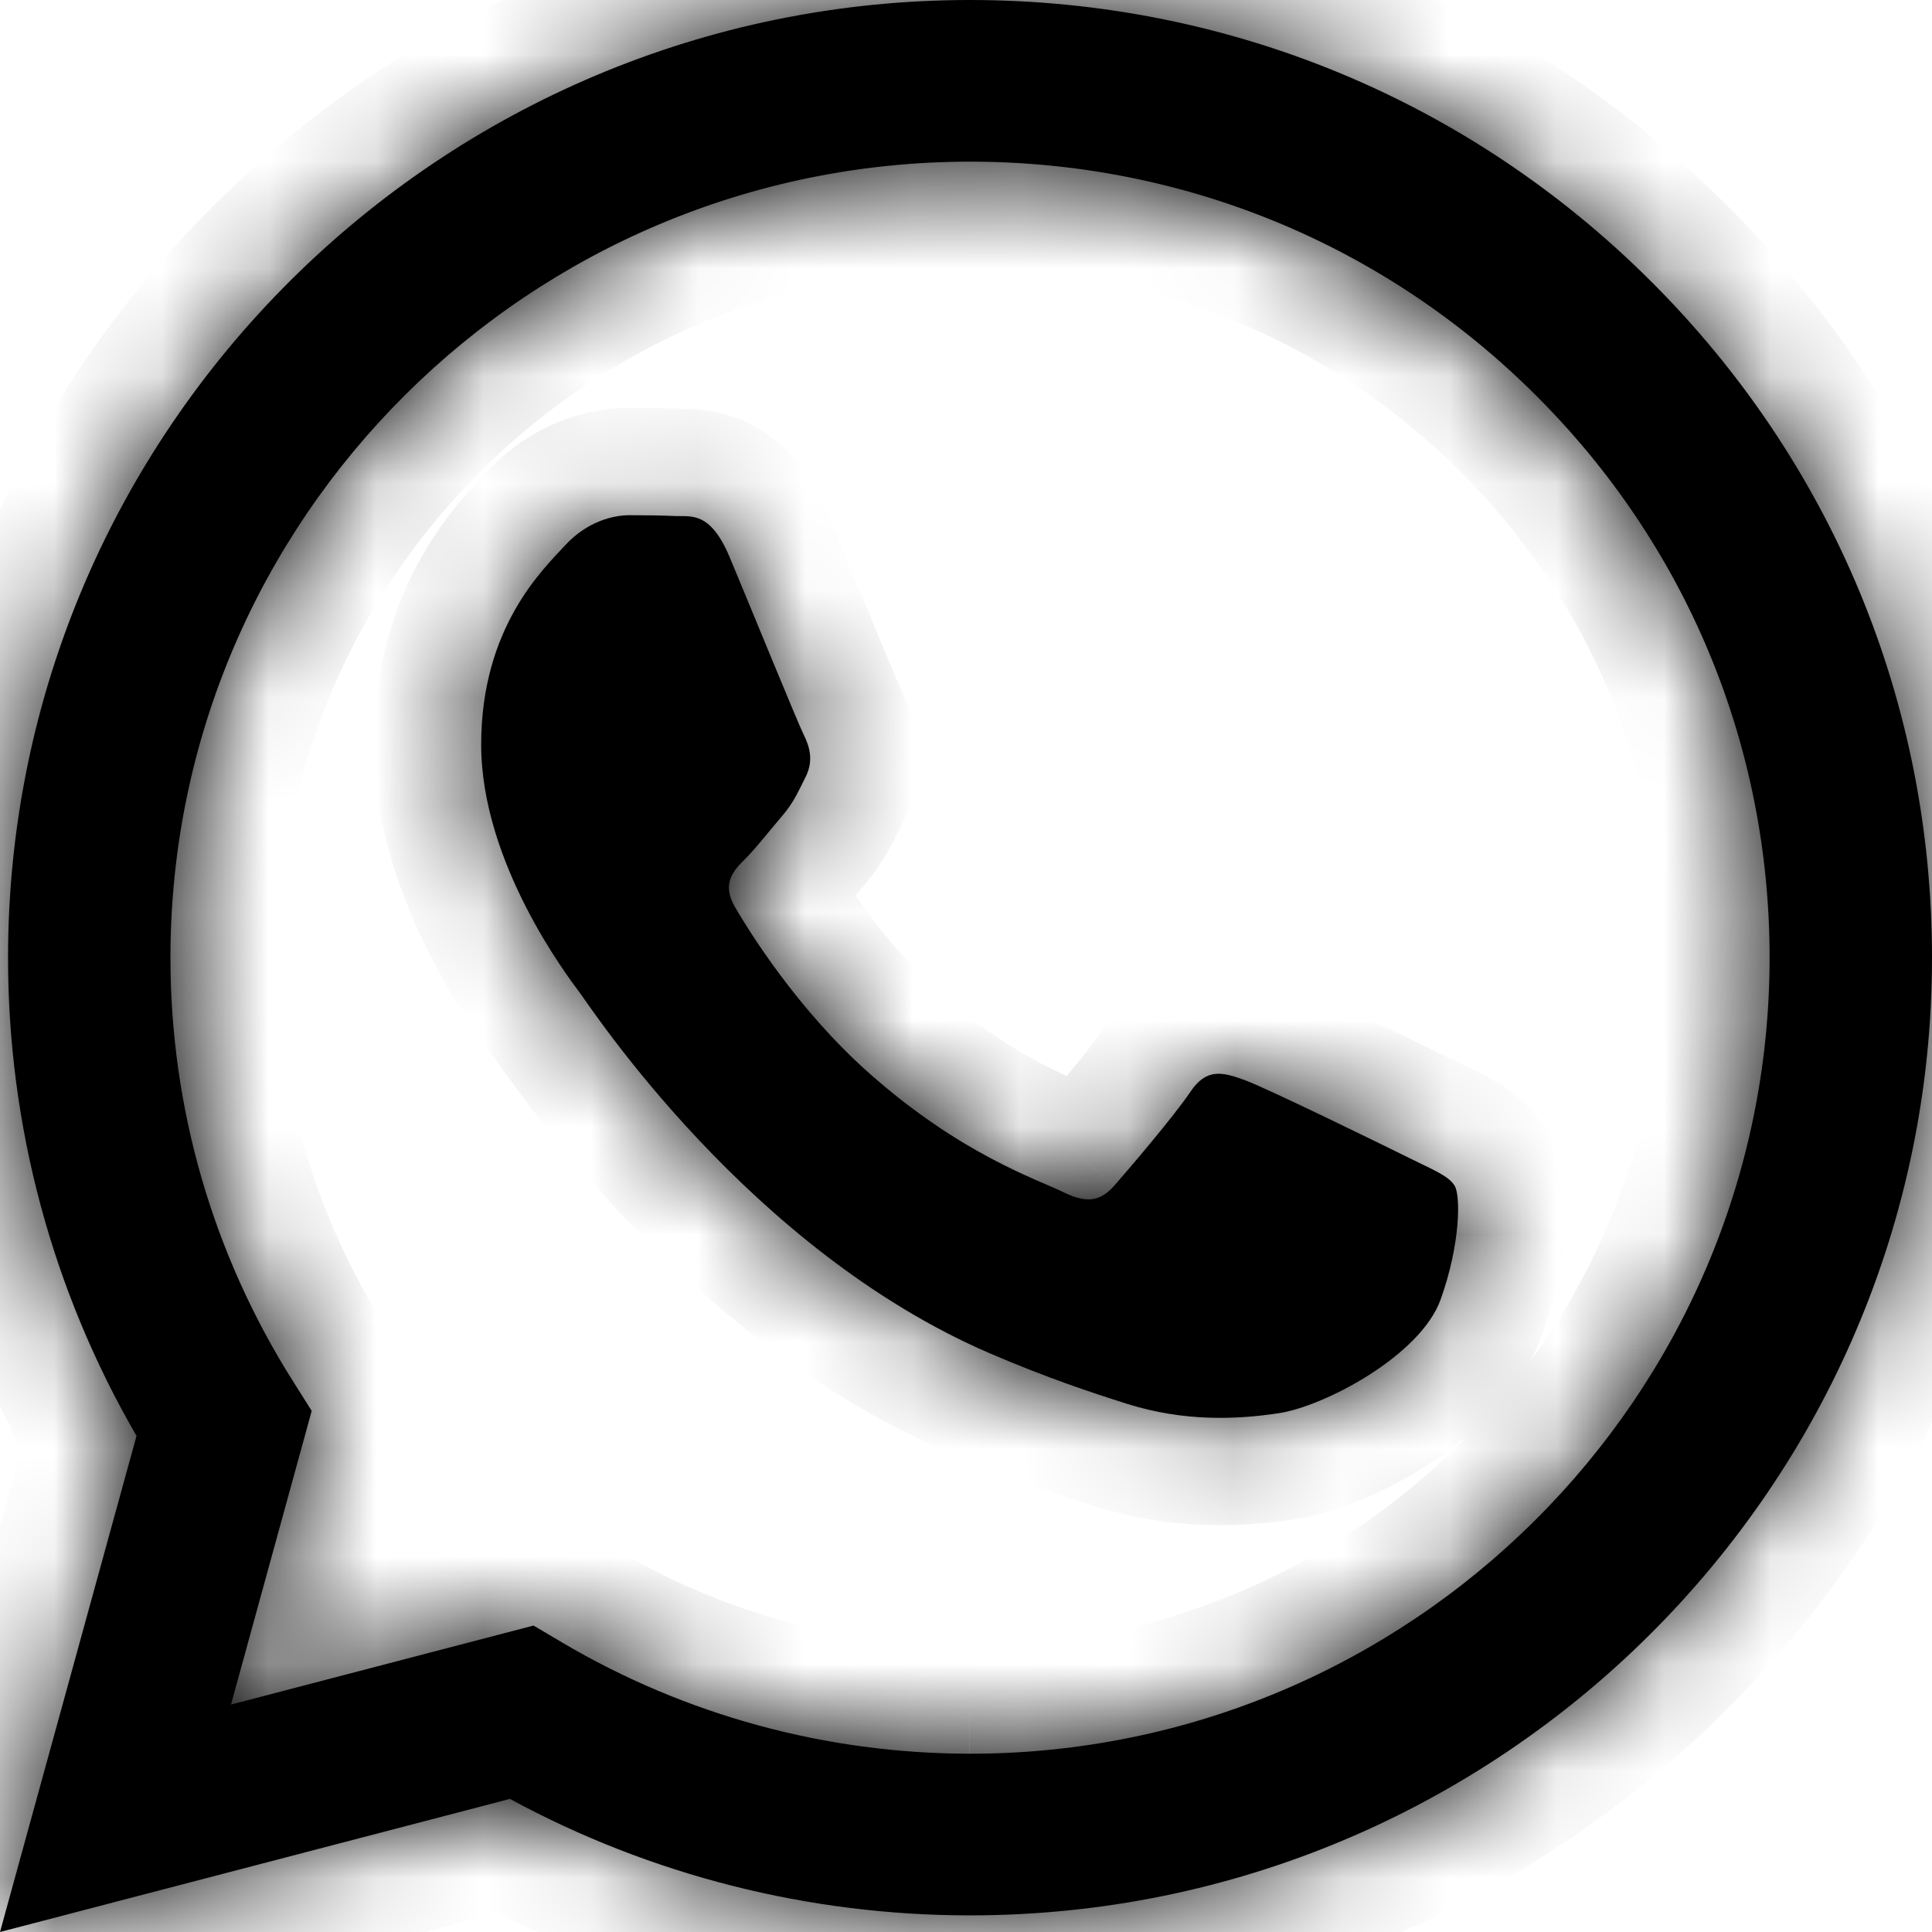 <svg width="18" height="18" viewBox="0 0 18 18" fill="none" xmlns="http://www.w3.org/2000/svg">
<mask id="path-1-inside-1_2143_974" fill="white">
<path fill-rule="evenodd" clip-rule="evenodd" d="M15.377 2.616C13.685 0.93 11.435 0.001 9.038 0C4.098 0 0.077 4.001 0.075 8.919C0.074 10.491 0.487 12.025 1.272 13.378L0 18L4.751 16.76C6.06 17.471 7.534 17.845 9.034 17.845H9.038C9.037 17.845 9.038 17.845 9.038 17.845C13.977 17.845 17.998 13.844 18 8.926C18.001 6.543 17.07 4.302 15.377 2.616ZM9.038 16.339H9.035C7.698 16.338 6.387 15.981 5.243 15.306L4.971 15.145L2.152 15.881L2.904 13.145L2.727 12.864C1.982 11.684 1.587 10.32 1.588 8.919C1.59 4.832 4.932 1.506 9.041 1.506C11.03 1.507 12.901 2.279 14.307 3.681C15.714 5.082 16.488 6.945 16.487 8.925C16.485 13.013 13.143 16.339 9.038 16.339ZM13.124 10.786C12.9 10.675 11.799 10.136 11.594 10.062C11.388 9.987 11.239 9.95 11.09 10.173C10.941 10.396 10.511 10.899 10.381 11.047C10.25 11.196 10.12 11.214 9.896 11.102C9.672 10.991 8.95 10.756 8.095 9.996C7.429 9.405 6.979 8.676 6.849 8.453C6.718 8.229 6.835 8.109 6.947 7.998C7.047 7.898 7.171 7.737 7.283 7.607C7.395 7.477 7.432 7.384 7.507 7.236C7.581 7.087 7.544 6.957 7.488 6.845C7.432 6.734 6.985 5.637 6.798 5.191C6.616 4.756 6.431 4.815 6.294 4.808C6.163 4.802 6.014 4.8 5.865 4.8C5.716 4.8 5.473 4.856 5.267 5.079C5.062 5.302 4.483 5.842 4.483 6.938C4.483 8.035 5.286 9.095 5.398 9.244C5.51 9.393 6.977 11.643 9.223 12.609C9.758 12.839 10.175 12.976 10.5 13.079C11.037 13.248 11.525 13.225 11.911 13.167C12.341 13.103 13.236 12.628 13.422 12.107C13.608 11.587 13.608 11.14 13.553 11.048C13.497 10.954 13.348 10.898 13.124 10.786Z"/>
</mask>
<path fill-rule="evenodd" clip-rule="evenodd" d="M15.377 2.616C13.685 0.93 11.435 0.001 9.038 0C4.098 0 0.077 4.001 0.075 8.919C0.074 10.491 0.487 12.025 1.272 13.378L0 18L4.751 16.76C6.06 17.471 7.534 17.845 9.034 17.845H9.038C9.037 17.845 9.038 17.845 9.038 17.845C13.977 17.845 17.998 13.844 18 8.926C18.001 6.543 17.07 4.302 15.377 2.616ZM9.038 16.339H9.035C7.698 16.338 6.387 15.981 5.243 15.306L4.971 15.145L2.152 15.881L2.904 13.145L2.727 12.864C1.982 11.684 1.587 10.32 1.588 8.919C1.59 4.832 4.932 1.506 9.041 1.506C11.03 1.507 12.901 2.279 14.307 3.681C15.714 5.082 16.488 6.945 16.487 8.925C16.485 13.013 13.143 16.339 9.038 16.339ZM13.124 10.786C12.9 10.675 11.799 10.136 11.594 10.062C11.388 9.987 11.239 9.95 11.09 10.173C10.941 10.396 10.511 10.899 10.381 11.047C10.25 11.196 10.12 11.214 9.896 11.102C9.672 10.991 8.95 10.756 8.095 9.996C7.429 9.405 6.979 8.676 6.849 8.453C6.718 8.229 6.835 8.109 6.947 7.998C7.047 7.898 7.171 7.737 7.283 7.607C7.395 7.477 7.432 7.384 7.507 7.236C7.581 7.087 7.544 6.957 7.488 6.845C7.432 6.734 6.985 5.637 6.798 5.191C6.616 4.756 6.431 4.815 6.294 4.808C6.163 4.802 6.014 4.8 5.865 4.8C5.716 4.8 5.473 4.856 5.267 5.079C5.062 5.302 4.483 5.842 4.483 6.938C4.483 8.035 5.286 9.095 5.398 9.244C5.51 9.393 6.977 11.643 9.223 12.609C9.758 12.839 10.175 12.976 10.5 13.079C11.037 13.248 11.525 13.225 11.911 13.167C12.341 13.103 13.236 12.628 13.422 12.107C13.608 11.587 13.608 11.14 13.553 11.048C13.497 10.954 13.348 10.898 13.124 10.786Z" fill="black"/>
<path d="M15.377 2.616L14.671 3.324L14.671 3.324L15.377 2.616ZM9.038 0L9.038 -1H9.038V0ZM0.075 8.919L1.075 8.919V8.919L0.075 8.919ZM1.272 13.378L2.236 13.643L2.347 13.239L2.137 12.876L1.272 13.378ZM0 18L-0.964 17.735L-1.424 19.405L0.253 18.968L0 18ZM4.751 16.76L5.228 15.881L4.881 15.692L4.499 15.792L4.751 16.76ZM9.034 17.845L9.034 18.845H9.034V17.845ZM18 8.926L17 8.926V8.926L18 8.926ZM9.035 16.339L9.034 17.339H9.035V16.339ZM5.243 15.306L4.734 16.166L4.735 16.167L5.243 15.306ZM4.971 15.145L5.48 14.284L5.122 14.072L4.719 14.177L4.971 15.145ZM2.152 15.881L1.188 15.616L0.728 17.286L2.404 16.848L2.152 15.881ZM2.904 13.145L3.868 13.41L3.985 12.985L3.75 12.611L2.904 13.145ZM2.727 12.864L3.573 12.331L3.573 12.33L2.727 12.864ZM1.588 8.919L2.588 8.92V8.92L1.588 8.919ZM9.041 1.506L9.041 0.506H9.041V1.506ZM14.307 3.681L13.601 4.389L13.601 4.389L14.307 3.681ZM16.487 8.925L15.487 8.925V8.925L16.487 8.925ZM10.381 11.047L9.63 10.386L9.629 10.387L10.381 11.047ZM8.095 9.996L7.431 10.744L7.431 10.745L8.095 9.996ZM6.947 7.998L7.651 8.708L7.652 8.707L6.947 7.998ZM7.507 7.236L8.4 7.686L8.4 7.685L7.507 7.236ZM6.798 5.191L5.875 5.577L5.875 5.577L6.798 5.191ZM6.294 4.808L6.347 3.809L6.343 3.809L6.294 4.808ZM9.223 12.609L9.618 11.691L9.618 11.691L9.223 12.609ZM10.5 13.079L10.802 12.125L10.801 12.125L10.5 13.079ZM11.911 13.167L12.057 14.156L12.058 14.156L11.911 13.167ZM13.553 11.048L12.694 11.56L12.696 11.563L13.553 11.048ZM16.083 1.907C14.203 0.034 11.699 -0.999 9.038 -1L9.037 1C11.171 1.001 13.168 1.825 14.671 3.324L16.083 1.907ZM9.038 -1C3.55 -1 -0.923 3.444 -0.925 8.918L1.075 8.919C1.077 4.558 4.645 1 9.038 1V-1ZM-0.925 8.918C-0.926 10.666 -0.466 12.374 0.407 13.879L2.137 12.876C1.441 11.677 1.074 10.315 1.075 8.919L-0.925 8.918ZM0.307 13.112L-0.964 17.735L0.964 18.265L2.236 13.643L0.307 13.112ZM0.253 18.968L5.004 17.727L4.499 15.792L-0.253 17.032L0.253 18.968ZM4.274 17.639C5.73 18.429 7.368 18.845 9.034 18.845L9.034 16.845C7.7 16.845 6.39 16.512 5.228 15.881L4.274 17.639ZM9.034 18.845H9.038V16.845H9.034V18.845ZM9.038 18.845C9.038 18.845 9.038 18.845 9.038 18.845C9.038 18.845 9.038 18.845 9.038 18.845C9.038 18.845 9.038 18.845 9.038 18.845C9.038 18.845 9.038 18.845 9.038 18.845C9.038 18.845 9.038 18.845 9.038 18.845C9.038 18.845 9.038 18.845 9.038 18.845C9.038 18.845 9.038 18.845 9.038 18.845C9.038 18.845 9.038 18.845 9.038 18.845C9.038 18.845 9.038 18.845 9.038 18.845C9.038 18.845 9.038 18.845 9.038 18.845C9.038 18.845 9.038 18.845 9.038 18.845C9.038 18.845 9.038 18.845 9.038 18.845C9.038 18.845 9.038 18.845 9.038 18.845C9.038 18.845 9.038 18.845 9.038 18.845C9.038 18.845 9.038 18.845 9.038 18.845C9.038 18.845 9.038 18.845 9.038 18.845C9.038 18.845 9.038 18.845 9.038 18.845C9.038 18.845 9.038 18.845 9.038 18.845C9.038 18.845 9.038 18.845 9.038 18.845C9.038 18.845 9.038 18.845 9.038 18.845C9.038 18.845 9.038 18.845 9.038 18.845C9.038 18.845 9.038 18.845 9.038 18.845C9.038 18.845 9.038 18.845 9.038 18.845C9.038 18.845 9.038 18.845 9.038 18.845C9.038 18.845 9.038 18.845 9.038 18.845C9.038 18.845 9.038 18.845 9.038 18.845C9.038 18.845 9.038 18.845 9.038 18.845H9.038C9.038 18.845 9.038 18.845 9.038 18.845C9.038 18.845 9.038 18.845 9.038 18.845C9.038 18.845 9.038 18.845 9.038 18.845C9.038 18.845 9.038 18.845 9.038 18.845H9.038C9.038 18.845 9.038 18.845 9.038 18.845C9.038 18.845 9.038 18.845 9.038 18.845H9.038C9.038 18.845 9.038 18.845 9.038 18.845H9.038C9.038 18.845 9.038 18.845 9.038 18.845H9.038C9.038 18.845 9.038 18.845 9.038 18.845H9.038C9.038 18.845 9.038 18.845 9.038 18.845H9.038C9.038 18.845 9.038 18.845 9.038 18.845C9.038 18.845 9.038 18.845 9.038 18.845H9.038C9.038 18.845 9.038 18.845 9.038 18.845C9.038 18.845 9.038 18.845 9.038 18.845H9.038C9.038 18.845 9.038 18.845 9.038 18.845C9.038 18.845 9.038 18.845 9.038 18.845C9.038 18.845 9.038 18.845 9.038 18.845H9.038H9.038H9.038H9.038C9.038 18.845 9.038 18.845 9.038 18.845C9.038 18.845 9.038 18.845 9.038 18.845C9.038 18.845 9.038 18.845 9.038 18.845C9.038 18.845 9.038 18.845 9.038 18.845C9.038 18.845 9.038 18.845 9.038 18.845C9.038 18.845 9.038 18.845 9.038 18.845C9.038 18.845 9.038 18.845 9.038 18.845H9.038H9.038C9.038 18.845 9.038 18.845 9.038 18.845C9.038 18.845 9.038 18.845 9.038 18.845C9.038 18.845 9.038 18.845 9.038 18.845H9.038C9.038 18.845 9.038 18.845 9.038 18.845C9.038 18.845 9.038 18.845 9.038 18.845H9.038C9.038 18.845 9.038 18.845 9.038 18.845C9.038 18.845 9.038 18.845 9.038 18.845H9.038H9.038H9.038H9.038C9.038 18.845 9.038 18.845 9.038 18.845C9.038 18.845 9.038 18.845 9.038 18.845C9.038 18.845 9.038 18.845 9.038 18.845C9.038 18.845 9.038 18.845 9.038 18.845C9.038 17.845 9.038 16.845 9.038 16.845C9.038 16.845 9.038 16.845 9.038 16.845C9.038 16.845 9.038 16.845 9.038 16.845H9.038H9.038C9.038 16.845 9.038 16.845 9.038 16.845H9.038C9.038 16.845 9.038 16.845 9.038 16.845C9.038 16.845 9.038 16.845 9.038 16.845C9.038 16.845 9.038 16.845 9.038 16.845C9.038 16.845 9.038 16.845 9.038 16.845H9.038C9.038 16.845 9.038 16.845 9.038 16.845C9.038 16.845 9.038 16.845 9.038 16.845H9.038C9.038 16.845 9.038 16.845 9.038 16.845H9.038C9.038 16.845 9.038 16.845 9.038 16.845H9.038C9.038 16.845 9.038 16.845 9.038 16.845C9.038 16.845 9.038 16.845 9.038 16.845H9.038C9.038 16.845 9.038 16.845 9.038 16.845C9.038 16.845 9.038 16.845 9.038 16.845H9.038H9.038C9.038 16.845 9.038 16.845 9.038 16.845C9.038 16.845 9.038 16.845 9.038 16.845C9.038 16.845 9.038 16.845 9.038 16.845H9.038H9.038H9.038C9.038 16.845 9.038 16.845 9.038 16.845C9.038 16.845 9.038 16.845 9.038 16.845C9.038 16.845 9.038 16.845 9.038 16.845C9.038 16.845 9.038 16.845 9.038 16.845C9.038 16.845 9.038 16.845 9.038 16.845C9.038 16.845 9.038 16.845 9.038 16.845C9.038 16.845 9.038 16.845 9.038 16.845C9.038 16.845 9.038 16.845 9.038 16.845C9.038 16.845 9.038 16.845 9.038 16.845C9.038 16.845 9.038 16.845 9.038 16.845C9.038 16.845 9.038 16.845 9.038 16.845C9.038 16.845 9.038 16.845 9.038 16.845C9.038 16.845 9.038 16.845 9.038 16.845C9.038 16.845 9.038 16.845 9.038 16.845C9.038 16.845 9.038 16.845 9.038 16.845C9.038 16.845 9.038 16.845 9.038 16.845C9.038 16.845 9.038 16.845 9.038 16.845C9.038 16.845 9.038 16.845 9.038 16.845C9.038 16.845 9.038 16.845 9.038 16.845C9.038 16.845 9.038 16.845 9.038 16.845C9.038 16.845 9.038 16.845 9.038 16.845C9.038 16.845 9.038 16.845 9.038 16.845H9.038H9.038H9.038H9.038C9.038 16.845 9.038 16.845 9.038 16.845C9.038 16.845 9.038 16.845 9.038 16.845C9.038 16.845 9.038 16.845 9.038 16.845C9.038 16.845 9.038 16.845 9.038 16.845H9.038H9.038H9.038C9.038 16.845 9.038 16.845 9.038 16.845C9.038 16.845 9.038 16.845 9.038 16.845C9.038 16.845 9.038 16.845 9.038 16.845H9.038H9.038C9.038 16.845 9.038 16.845 9.038 16.845C9.038 16.845 9.038 16.845 9.038 16.845C9.038 16.845 9.038 16.845 9.038 16.845H9.038H9.038C9.038 16.845 9.038 16.845 9.038 16.845C9.038 16.845 9.038 16.845 9.038 16.845H9.038H9.038C9.038 16.845 9.038 16.845 9.038 16.845C9.038 16.845 9.038 16.845 9.038 16.845C9.038 16.845 9.038 16.845 9.038 16.845H9.038C9.038 16.845 9.038 16.845 9.038 16.845C9.038 16.845 9.038 16.845 9.038 16.845H9.038H9.038C9.038 16.845 9.038 16.845 9.038 16.845C9.038 16.845 9.038 16.845 9.038 16.845H9.038H9.038C9.038 16.845 9.038 16.845 9.038 16.845C9.038 16.845 9.038 16.845 9.038 16.845H9.038C9.038 16.845 9.038 16.845 9.038 16.845C9.038 16.845 9.038 16.845 9.038 16.845H9.038C9.038 16.845 9.038 16.845 9.038 16.845C9.038 16.845 9.038 16.845 9.038 16.845H9.038H9.038C9.038 16.845 9.038 16.845 9.038 16.845H9.038H9.038C9.038 16.845 9.038 16.845 9.038 16.845C9.038 16.845 9.038 16.845 9.038 16.845H9.038C9.038 16.845 9.038 16.845 9.038 16.845C9.038 16.845 9.038 16.845 9.038 16.845H9.038C9.038 16.845 9.038 16.845 9.038 16.845C9.038 16.845 9.038 16.845 9.038 16.845H9.038C9.038 16.845 9.038 16.845 9.038 16.845C9.038 16.845 9.038 16.845 9.038 16.845H9.038C9.038 16.845 9.038 16.845 9.038 16.845C9.038 16.845 9.038 16.845 9.038 16.845H9.038H9.038C9.038 16.845 9.038 16.845 9.038 16.845H9.038H9.038C9.038 16.845 9.038 16.845 9.038 16.845C9.038 16.845 9.038 16.845 9.038 16.845H9.038C9.038 16.845 9.038 16.845 9.038 16.845C9.038 16.845 9.038 16.845 9.038 16.845H9.038C9.038 16.845 9.038 16.845 9.038 16.845C9.038 16.845 9.038 16.845 9.038 16.845H9.038C9.038 16.845 9.038 16.845 9.038 16.845C9.038 16.845 9.038 16.845 9.038 16.845H9.038H9.038C9.038 16.845 9.038 16.845 9.038 16.845C9.038 16.845 9.038 16.845 9.038 16.845H9.038C9.038 16.845 9.038 16.845 9.038 16.845C9.038 16.845 9.038 16.845 9.038 16.845H9.038H9.038C9.038 16.845 9.038 16.845 9.038 16.845C9.038 16.845 9.038 16.845 9.038 16.845H9.038H9.038C9.038 16.845 9.038 16.845 9.038 16.845C9.038 16.845 9.038 16.845 9.038 16.845H9.038C9.038 16.845 9.038 16.845 9.038 16.845C9.038 16.845 9.038 16.845 9.038 16.845C9.038 16.845 9.038 16.845 9.038 16.845H9.038H9.038C9.038 16.845 9.038 16.845 9.038 16.845C9.038 16.845 9.038 16.845 9.038 16.845H9.038H9.038C9.038 16.845 9.038 16.845 9.038 16.845C9.038 16.845 9.038 16.845 9.038 16.845C9.038 16.845 9.038 16.845 9.038 16.845C9.038 16.845 9.038 16.845 9.038 16.845H9.038H9.038C9.038 16.845 9.038 16.845 9.038 16.845C9.038 16.845 9.038 16.845 9.038 16.845C9.038 16.845 9.038 16.845 9.038 16.845C9.038 16.845 9.038 16.845 9.038 16.845H9.038H9.038C9.038 16.845 9.038 16.845 9.038 16.845C9.038 16.845 9.038 16.845 9.038 16.845C9.038 16.845 9.038 16.845 9.038 16.845C9.038 16.845 9.038 16.845 9.038 16.845C9.038 16.845 9.038 16.845 9.038 16.845C9.038 16.845 9.038 16.845 9.038 16.845H9.038H9.038H9.038H9.038H9.038H9.038C9.038 16.845 9.038 16.845 9.038 16.845C9.038 16.845 9.038 16.845 9.038 16.845C9.038 16.845 9.038 16.845 9.038 16.845C9.038 16.845 9.038 16.845 9.038 16.845C9.038 16.845 9.038 16.845 9.038 16.845C9.038 16.845 9.038 16.845 9.038 16.845C9.038 16.845 9.038 16.845 9.038 16.845C9.038 16.845 9.038 16.845 9.038 16.845C9.038 16.845 9.038 16.845 9.038 16.845C9.038 16.845 9.038 16.845 9.038 16.845H9.038H9.038H9.038H9.038H9.038C9.038 16.845 9.038 16.845 9.038 16.845C9.038 16.845 9.038 16.845 9.038 16.845C9.038 16.845 9.038 16.845 9.038 16.845C9.038 16.845 9.038 16.845 9.038 16.845H9.038H9.038C9.038 16.845 9.038 16.845 9.038 16.845C9.038 16.845 9.038 16.845 9.038 16.845C9.038 16.845 9.038 16.845 9.038 16.845H9.038C9.038 16.845 9.038 16.845 9.038 16.845C9.038 16.845 9.038 16.845 9.038 16.845H9.038C9.038 16.845 9.038 16.845 9.038 16.845C9.038 16.845 9.038 16.845 9.038 16.845C9.038 16.845 9.038 16.845 9.038 16.845C9.038 16.845 9.038 16.845 9.038 16.845C9.038 16.845 9.038 16.845 9.038 16.845C9.038 16.845 9.038 16.845 9.038 16.845C9.038 16.845 9.038 16.845 9.038 16.845H9.038H9.038C9.038 16.845 9.038 16.845 9.038 16.845C9.038 16.845 9.038 16.845 9.038 16.845C9.038 16.845 9.038 16.845 9.038 16.845C9.038 16.845 9.038 16.845 9.038 16.845H9.038C9.038 16.845 9.038 16.845 9.038 16.845C9.038 16.845 9.038 16.845 9.038 16.845C9.038 16.845 9.038 16.845 9.038 16.845H9.038H9.038C9.038 16.845 9.038 17.845 9.038 18.845C9.038 18.845 9.038 18.845 9.038 18.845C9.038 18.845 9.038 18.845 9.038 18.845C9.038 18.845 9.038 18.845 9.038 18.845C9.038 18.845 9.038 18.845 9.038 18.845C9.038 18.845 9.038 18.845 9.038 18.845H9.038C9.038 18.845 9.038 18.845 9.038 18.845H9.038H9.038C9.038 18.845 9.038 18.845 9.038 18.845H9.038C9.038 18.845 9.038 18.845 9.038 18.845H9.038C9.038 18.845 9.038 18.845 9.038 18.845C9.038 18.845 9.038 18.845 9.038 18.845H9.038C9.038 18.845 9.038 18.845 9.038 18.845C9.038 18.845 9.038 18.845 9.038 18.845C9.038 18.845 9.038 18.845 9.038 18.845C9.038 18.845 9.038 18.845 9.038 18.845C9.038 18.845 9.038 18.845 9.038 18.845C9.038 18.845 9.038 18.845 9.038 18.845C9.038 18.845 9.038 18.845 9.038 18.845C9.038 18.845 9.038 18.845 9.038 18.845C9.038 18.845 9.038 18.845 9.038 18.845C9.038 18.845 9.038 18.845 9.038 18.845C9.038 18.845 9.038 18.845 9.038 18.845C9.038 18.845 9.038 18.845 9.038 18.845C9.038 18.845 9.038 18.845 9.038 18.845C9.038 18.845 9.038 18.845 9.038 18.845H9.038H9.038C9.038 18.845 9.038 18.845 9.038 18.845C9.038 18.845 9.038 18.845 9.038 18.845C9.038 18.845 9.038 18.845 9.038 18.845H9.038C9.038 18.845 9.038 18.845 9.038 18.845C9.038 18.845 9.038 18.845 9.038 18.845H9.038C9.038 18.845 9.038 18.845 9.038 18.845H9.038C9.038 18.845 9.038 18.845 9.038 18.845H9.038C9.038 18.845 9.038 18.845 9.038 18.845H9.038C9.038 18.845 9.038 18.845 9.038 18.845H9.038C9.038 18.845 9.038 18.845 9.038 18.845C9.038 18.845 9.038 18.845 9.038 18.845H9.038C9.038 18.845 9.038 18.845 9.038 18.845C9.038 18.845 9.038 18.845 9.038 18.845H9.038C9.038 18.845 9.038 18.845 9.038 18.845C9.038 18.845 9.038 18.845 9.038 18.845C9.038 18.845 9.038 18.845 9.038 18.845C9.038 18.845 9.038 18.845 9.038 18.845C9.038 18.845 9.038 18.845 9.038 18.845C9.038 18.845 9.038 18.845 9.038 18.845H9.038C9.038 18.845 9.038 18.845 9.038 18.845C9.038 18.845 9.038 18.845 9.038 18.845C9.038 18.845 9.038 18.845 9.038 18.845C9.038 18.845 9.038 18.845 9.038 18.845C9.038 18.845 9.038 18.845 9.038 18.845C9.038 18.845 9.038 18.845 9.038 18.845C9.038 18.845 9.038 18.845 9.038 18.845C9.038 18.845 9.038 18.845 9.038 18.845C9.038 18.845 9.038 18.845 9.038 18.845C9.038 18.845 9.038 18.845 9.038 18.845C9.038 18.845 9.038 18.845 9.038 18.845C9.038 18.845 9.038 18.845 9.038 18.845C9.038 18.845 9.038 18.845 9.038 18.845C9.038 18.845 9.038 18.845 9.038 18.845C9.038 18.845 9.038 18.845 9.038 18.845C9.038 18.845 9.038 18.845 9.038 18.845C9.038 18.845 9.038 18.845 9.038 18.845C9.038 18.845 9.038 18.845 9.038 18.845C9.038 18.845 9.038 18.845 9.038 18.845C9.038 18.845 9.038 18.845 9.038 18.845C9.038 18.845 9.038 18.845 9.038 18.845C9.038 18.845 9.038 18.845 9.038 18.845C9.038 18.845 9.038 18.845 9.038 18.845V16.845C9.038 16.845 9.038 16.845 9.038 16.845C9.038 16.845 9.038 16.845 9.038 16.845C9.038 16.845 9.038 16.845 9.038 16.845C9.038 16.845 9.038 16.845 9.038 16.845C9.038 16.845 9.038 16.845 9.038 16.845C9.038 16.845 9.038 16.845 9.038 16.845C9.038 16.845 9.038 16.845 9.038 16.845C9.038 16.845 9.038 16.845 9.038 16.845C9.038 16.845 9.038 16.845 9.038 16.845C9.038 16.845 9.038 16.845 9.038 16.845C9.038 16.845 9.038 16.845 9.038 16.845C9.038 16.845 9.038 16.845 9.038 16.845C9.038 16.845 9.038 16.845 9.038 16.845C9.038 16.845 9.038 16.845 9.038 16.845C9.038 16.845 9.038 16.845 9.038 16.845C9.038 16.845 9.038 16.845 9.038 16.845C9.038 16.845 9.038 16.845 9.038 16.845C9.038 16.845 9.038 16.845 9.038 16.845C9.038 16.845 9.038 16.845 9.038 16.845C9.038 16.845 9.038 16.845 9.038 16.845C9.038 16.845 9.038 16.845 9.038 16.845C9.038 16.845 9.038 16.845 9.038 16.845C9.038 16.845 9.038 16.845 9.038 16.845H9.038C9.038 16.845 9.038 16.845 9.038 16.845C9.038 16.845 9.038 16.845 9.038 16.845C9.038 16.845 9.038 16.845 9.038 16.845C9.038 16.845 9.038 16.845 9.038 16.845C9.038 16.845 9.038 16.845 9.038 16.845C9.038 16.845 9.038 16.845 9.038 16.845H9.038C9.038 16.845 9.038 16.845 9.038 16.845C9.038 16.845 9.038 16.845 9.038 16.845H9.038C9.038 16.845 9.038 16.845 9.038 16.845C9.038 16.845 9.038 16.845 9.038 16.845H9.038C9.038 16.845 9.038 16.845 9.038 16.845H9.038C9.038 16.845 9.038 16.845 9.038 16.845H9.038C9.038 16.845 9.038 16.845 9.038 16.845H9.038C9.038 16.845 9.038 16.845 9.038 16.845H9.038C9.038 16.845 9.038 16.845 9.038 16.845C9.038 16.845 9.038 16.845 9.038 16.845H9.038C9.038 16.845 9.038 16.845 9.038 16.845C9.038 16.845 9.038 16.845 9.038 16.845C9.038 16.845 9.038 16.845 9.038 16.845H9.038H9.038C9.038 16.845 9.038 16.845 9.038 16.845C9.038 16.845 9.038 16.845 9.038 16.845C9.038 16.845 9.038 16.845 9.038 16.845C9.038 16.845 9.038 16.845 9.038 16.845C9.038 16.845 9.038 16.845 9.038 16.845C9.038 16.845 9.038 16.845 9.038 16.845C9.038 16.845 9.038 16.845 9.038 16.845C9.038 16.845 9.038 16.845 9.038 16.845C9.038 16.845 9.038 16.845 9.038 16.845C9.038 16.845 9.038 16.845 9.038 16.845C9.038 16.845 9.038 16.845 9.038 16.845C9.038 16.845 9.038 16.845 9.038 16.845C9.038 16.845 9.038 16.845 9.038 16.845C9.038 16.845 9.038 16.845 9.038 16.845H9.038C9.038 16.845 9.038 16.845 9.038 16.845C9.038 16.845 9.038 16.845 9.038 16.845H9.038C9.038 16.845 9.038 16.845 9.038 16.845H9.038C9.038 16.845 9.038 16.845 9.038 16.845H9.038H9.038C9.038 16.845 9.038 16.845 9.038 16.845H9.038C9.038 16.845 9.038 16.845 9.038 16.845C9.038 16.845 9.038 16.845 9.038 16.845C9.038 16.845 9.038 16.845 9.038 16.845C9.038 16.845 9.038 16.845 9.038 16.845C9.038 16.845 9.038 16.845 9.038 16.845C9.038 17.845 9.038 18.845 9.038 18.845H9.038H9.038C9.038 18.845 9.038 18.845 9.038 18.845C9.038 18.845 9.038 18.845 9.038 18.845C9.038 18.845 9.038 18.845 9.038 18.845H9.038C9.038 18.845 9.038 18.845 9.038 18.845C9.038 18.845 9.038 18.845 9.038 18.845C9.038 18.845 9.038 18.845 9.038 18.845C9.038 18.845 9.038 18.845 9.038 18.845H9.038H9.038C9.038 18.845 9.038 18.845 9.038 18.845C9.038 18.845 9.038 18.845 9.038 18.845C9.038 18.845 9.038 18.845 9.038 18.845C9.038 18.845 9.038 18.845 9.038 18.845C9.038 18.845 9.038 18.845 9.038 18.845C9.038 18.845 9.038 18.845 9.038 18.845C9.038 18.845 9.038 18.845 9.038 18.845H9.038C9.038 18.845 9.038 18.845 9.038 18.845C9.038 18.845 9.038 18.845 9.038 18.845H9.038C9.038 18.845 9.038 18.845 9.038 18.845C9.038 18.845 9.038 18.845 9.038 18.845C9.038 18.845 9.038 18.845 9.038 18.845H9.038H9.038C9.038 18.845 9.038 18.845 9.038 18.845C9.038 18.845 9.038 18.845 9.038 18.845C9.038 18.845 9.038 18.845 9.038 18.845C9.038 18.845 9.038 18.845 9.038 18.845H9.038H9.038H9.038H9.038H9.038C9.038 18.845 9.038 18.845 9.038 18.845C9.038 18.845 9.038 18.845 9.038 18.845C9.038 18.845 9.038 18.845 9.038 18.845C9.038 18.845 9.038 18.845 9.038 18.845C9.038 18.845 9.038 18.845 9.038 18.845C9.038 18.845 9.038 18.845 9.038 18.845C9.038 18.845 9.038 18.845 9.038 18.845C9.038 18.845 9.038 18.845 9.038 18.845C9.038 18.845 9.038 18.845 9.038 18.845C9.038 18.845 9.038 18.845 9.038 18.845H9.038H9.038H9.038H9.038H9.038H9.038C9.038 18.845 9.038 18.845 9.038 18.845C9.038 18.845 9.038 18.845 9.038 18.845C9.038 18.845 9.038 18.845 9.038 18.845C9.038 18.845 9.038 18.845 9.038 18.845C9.038 18.845 9.038 18.845 9.038 18.845C9.038 18.845 9.038 18.845 9.038 18.845H9.038H9.038C9.038 18.845 9.038 18.845 9.038 18.845C9.038 18.845 9.038 18.845 9.038 18.845C9.038 18.845 9.038 18.845 9.038 18.845C9.038 18.845 9.038 18.845 9.038 18.845H9.038H9.038C9.038 18.845 9.038 18.845 9.038 18.845C9.038 18.845 9.038 18.845 9.038 18.845C9.038 18.845 9.038 18.845 9.038 18.845C9.038 18.845 9.038 18.845 9.038 18.845H9.038H9.038C9.038 18.845 9.038 18.845 9.038 18.845C9.038 18.845 9.038 18.845 9.038 18.845H9.038H9.038C9.038 18.845 9.038 18.845 9.038 18.845C9.038 18.845 9.038 18.845 9.038 18.845C9.038 18.845 9.038 18.845 9.038 18.845H9.038C9.038 18.845 9.038 18.845 9.038 18.845C9.038 18.845 9.038 18.845 9.038 18.845H9.038H9.038C9.038 18.845 9.038 18.845 9.038 18.845C9.038 18.845 9.038 18.845 9.038 18.845H9.038H9.038C9.038 18.845 9.038 18.845 9.038 18.845C9.038 18.845 9.038 18.845 9.038 18.845H9.038C9.038 18.845 9.038 18.845 9.038 18.845C9.038 18.845 9.038 18.845 9.038 18.845H9.038H9.038C9.038 18.845 9.038 18.845 9.038 18.845C9.038 18.845 9.038 18.845 9.038 18.845H9.038C9.038 18.845 9.038 18.845 9.038 18.845C9.038 18.845 9.038 18.845 9.038 18.845H9.038C9.038 18.845 9.038 18.845 9.038 18.845C9.038 18.845 9.038 18.845 9.038 18.845H9.038C9.038 18.845 9.038 18.845 9.038 18.845C9.038 18.845 9.038 18.845 9.038 18.845H9.038H9.038C9.038 18.845 9.038 18.845 9.038 18.845H9.038H9.038C9.038 18.845 9.038 18.845 9.038 18.845C9.038 18.845 9.038 18.845 9.038 18.845H9.038C9.038 18.845 9.038 18.845 9.038 18.845C9.038 18.845 9.038 18.845 9.038 18.845H9.038C9.038 18.845 9.038 18.845 9.038 18.845C9.038 18.845 9.038 18.845 9.038 18.845H9.038C9.038 18.845 9.038 18.845 9.038 18.845C9.038 18.845 9.038 18.845 9.038 18.845H9.038C9.038 18.845 9.038 18.845 9.038 18.845C9.038 18.845 9.038 18.845 9.038 18.845H9.038H9.038C9.038 18.845 9.038 18.845 9.038 18.845H9.038H9.038C9.038 18.845 9.038 18.845 9.038 18.845C9.038 18.845 9.038 18.845 9.038 18.845H9.038C9.038 18.845 9.038 18.845 9.038 18.845C9.038 18.845 9.038 18.845 9.038 18.845H9.038C9.038 18.845 9.038 18.845 9.038 18.845C9.038 18.845 9.038 18.845 9.038 18.845H9.038H9.038C9.038 18.845 9.038 18.845 9.038 18.845C9.038 18.845 9.038 18.845 9.038 18.845H9.038H9.038C9.038 18.845 9.038 18.845 9.038 18.845C9.038 18.845 9.038 18.845 9.038 18.845H9.038C9.038 18.845 9.038 18.845 9.038 18.845C9.038 18.845 9.038 18.845 9.038 18.845C9.038 18.845 9.038 18.845 9.038 18.845H9.038H9.038C9.038 18.845 9.038 18.845 9.038 18.845C9.038 18.845 9.038 18.845 9.038 18.845H9.038H9.038C9.038 18.845 9.038 18.845 9.038 18.845C9.038 18.845 9.038 18.845 9.038 18.845C9.038 18.845 9.038 18.845 9.038 18.845H9.038H9.038C9.038 18.845 9.038 18.845 9.038 18.845C9.038 18.845 9.038 18.845 9.038 18.845C9.038 18.845 9.038 18.845 9.038 18.845H9.038H9.038H9.038C9.038 18.845 9.038 18.845 9.038 18.845C9.038 18.845 9.038 18.845 9.038 18.845C9.038 18.845 9.038 18.845 9.038 18.845C9.038 18.845 9.038 18.845 9.038 18.845H9.038H9.038H9.038H9.038C9.038 18.845 9.038 18.845 9.038 18.845C9.038 18.845 9.038 18.845 9.038 18.845C9.038 18.845 9.038 18.845 9.038 18.845C9.038 18.845 9.038 18.845 9.038 18.845C9.038 18.845 9.038 18.845 9.038 18.845C9.038 18.845 9.038 18.845 9.038 18.845C9.038 18.845 9.038 18.845 9.038 18.845C9.038 18.845 9.038 18.845 9.038 18.845C9.038 18.845 9.038 18.845 9.038 18.845C9.038 18.845 9.038 18.845 9.038 18.845C9.038 18.845 9.038 18.845 9.038 18.845C9.038 18.845 9.038 18.845 9.038 18.845C9.038 18.845 9.038 18.845 9.038 18.845C9.038 18.845 9.038 18.845 9.038 18.845C9.038 18.845 9.038 18.845 9.038 18.845C9.038 18.845 9.038 18.845 9.038 18.845C9.038 18.845 9.038 18.845 9.038 18.845C9.038 18.845 9.038 18.845 9.038 18.845C9.038 18.845 9.038 18.845 9.038 18.845C9.038 18.845 9.038 18.845 9.038 18.845C9.038 18.845 9.038 18.845 9.038 18.845C9.038 18.845 9.038 18.845 9.038 18.845H9.038H9.038H9.038C9.038 18.845 9.038 18.845 9.038 18.845C9.038 18.845 9.038 18.845 9.038 18.845C9.038 18.845 9.038 18.845 9.038 18.845H9.038H9.038C9.038 18.845 9.038 18.845 9.038 18.845C9.038 18.845 9.038 18.845 9.038 18.845H9.038C9.038 18.845 9.038 18.845 9.038 18.845C9.038 18.845 9.038 18.845 9.038 18.845H9.038C9.038 18.845 9.038 18.845 9.038 18.845H9.038C9.038 18.845 9.038 18.845 9.038 18.845H9.038C9.038 18.845 9.038 18.845 9.038 18.845C9.038 18.845 9.038 18.845 9.038 18.845H9.038C9.038 18.845 9.038 18.845 9.038 18.845C9.038 18.845 9.038 18.845 9.038 18.845C9.038 18.845 9.038 18.845 9.038 18.845C9.038 18.845 9.038 18.845 9.038 18.845H9.038C9.038 18.845 9.038 18.845 9.038 18.845H9.038H9.038C9.038 18.845 9.038 18.845 9.038 18.845C9.038 18.845 9.038 18.845 9.038 18.845C9.038 18.845 9.038 17.845 9.038 16.845C9.038 16.845 9.038 16.845 9.038 16.845C9.038 16.845 9.038 16.845 9.038 16.845C9.038 16.845 9.038 16.845 9.038 16.845C9.038 16.845 9.038 16.845 9.038 16.845H9.038H9.038H9.038H9.038C9.038 16.845 9.038 16.845 9.038 16.845C9.038 16.845 9.038 16.845 9.038 16.845H9.038C9.038 16.845 9.038 16.845 9.038 16.845C9.038 16.845 9.038 16.845 9.038 16.845H9.038C9.038 16.845 9.038 16.845 9.038 16.845C9.038 16.845 9.038 16.845 9.038 16.845C9.038 16.845 9.038 16.845 9.038 16.845H9.038H9.038C9.038 16.845 9.038 16.845 9.038 16.845C9.038 16.845 9.038 16.845 9.038 16.845C9.038 16.845 9.038 16.845 9.038 16.845C9.038 16.845 9.038 16.845 9.038 16.845C9.038 16.845 9.038 16.845 9.038 16.845C9.038 16.845 9.038 16.845 9.038 16.845C9.038 16.845 9.038 16.845 9.038 16.845H9.038H9.038H9.038H9.038C9.038 16.845 9.038 16.845 9.038 16.845C9.038 16.845 9.038 16.845 9.038 16.845C9.038 16.845 9.038 16.845 9.038 16.845H9.038C9.038 16.845 9.038 16.845 9.038 16.845C9.038 16.845 9.038 16.845 9.038 16.845H9.038C9.038 16.845 9.038 16.845 9.038 16.845C9.038 16.845 9.038 16.845 9.038 16.845H9.038C9.038 16.845 9.038 16.845 9.038 16.845H9.038C9.038 16.845 9.038 16.845 9.038 16.845H9.038C9.038 16.845 9.038 16.845 9.038 16.845H9.038C9.038 16.845 9.038 16.845 9.038 16.845H9.038C9.038 16.845 9.038 16.845 9.038 16.845C9.038 16.845 9.038 16.845 9.038 16.845H9.038C9.038 16.845 9.038 16.845 9.038 16.845C9.038 16.845 9.038 16.845 9.038 16.845C9.038 16.845 9.038 16.845 9.038 16.845C9.038 16.845 9.038 16.845 9.038 16.845H9.038C9.038 16.845 9.038 16.845 9.038 16.845C9.038 16.845 9.038 16.845 9.038 16.845C9.038 16.845 9.038 16.845 9.038 16.845C9.038 16.845 9.038 16.845 9.038 16.845C9.038 16.845 9.038 16.845 9.038 16.845C9.038 16.845 9.038 16.845 9.038 16.845C9.038 16.845 9.038 16.845 9.038 16.845C9.038 16.845 9.038 16.845 9.038 16.845C9.038 16.845 9.038 16.845 9.038 16.845C9.038 16.845 9.038 16.845 9.038 16.845C9.038 16.845 9.038 16.845 9.038 16.845C9.038 16.845 9.038 16.845 9.038 16.845C9.038 16.845 9.038 16.845 9.038 16.845C9.038 16.845 9.038 16.845 9.038 16.845C9.038 16.845 9.038 16.845 9.038 16.845C9.038 16.845 9.038 16.845 9.038 16.845C9.038 16.845 9.038 16.845 9.038 16.845C9.038 16.845 9.038 16.845 9.038 16.845C9.038 16.845 9.038 16.845 9.038 16.845C9.038 16.845 9.038 16.845 9.038 16.845C9.038 16.845 9.038 16.845 9.038 16.845C9.038 16.845 9.038 16.845 9.038 16.845C9.038 16.845 9.038 16.845 9.038 16.845C9.038 16.845 9.038 16.845 9.038 16.845C9.038 16.845 9.038 16.845 9.038 16.845C9.038 16.845 9.038 16.845 9.038 16.845C9.038 16.845 9.038 16.845 9.038 16.845V18.845ZM9.038 18.845C14.525 18.845 18.998 14.401 19 8.926L17 8.926C16.998 13.287 13.429 16.845 9.038 16.845V18.845ZM19 8.926C19.001 6.276 17.963 3.78 16.083 1.907L14.671 3.324C16.176 4.823 17.001 6.809 17 8.926L19 8.926ZM9.038 15.339H9.035V17.339H9.038V15.339ZM9.035 15.339C7.876 15.338 6.741 15.028 5.752 14.444L4.735 16.167C6.034 16.933 7.52 17.338 9.034 17.339L9.035 15.339ZM5.752 14.445L5.48 14.284L4.462 16.006L4.734 16.166L5.752 14.445ZM4.719 14.177L1.899 14.913L2.404 16.848L5.224 16.112L4.719 14.177ZM3.116 16.146L3.868 13.41L1.94 12.88L1.188 15.616L3.116 16.146ZM3.75 12.611L3.573 12.331L1.881 13.398L2.058 13.679L3.75 12.611ZM3.573 12.33C2.928 11.31 2.588 10.132 2.588 8.92L0.588 8.919C0.587 10.508 1.035 12.058 1.882 13.399L3.573 12.33ZM2.588 8.92C2.59 5.389 5.479 2.506 9.041 2.506V0.506C4.384 0.506 0.59 4.275 0.588 8.919L2.588 8.92ZM9.04 2.506C10.766 2.507 12.383 3.175 13.601 4.389L15.013 2.972C13.419 1.384 11.295 0.507 9.041 0.506L9.04 2.506ZM13.601 4.389C14.82 5.603 15.488 7.211 15.487 8.925L17.487 8.926C17.488 6.678 16.608 4.561 15.013 2.972L13.601 4.389ZM15.487 8.925C15.485 12.456 12.595 15.339 9.038 15.339V17.339C13.692 17.339 17.485 13.569 17.487 8.926L15.487 8.925ZM13.57 9.891C13.453 9.833 13.117 9.668 12.785 9.509C12.484 9.364 12.097 9.18 11.934 9.121L11.253 11.002C11.245 10.999 11.258 11.004 11.306 11.025C11.349 11.043 11.403 11.068 11.468 11.098C11.597 11.158 11.756 11.233 11.919 11.311C12.244 11.468 12.571 11.628 12.678 11.681L13.57 9.891ZM11.934 9.121C11.862 9.095 11.557 8.972 11.207 9.012C10.747 9.065 10.441 9.344 10.258 9.618L11.921 10.729C11.911 10.744 11.867 10.807 11.776 10.87C11.677 10.94 11.557 10.985 11.434 10.999C11.323 11.012 11.245 10.995 11.223 10.99C11.206 10.986 11.205 10.984 11.253 11.002L11.934 9.121ZM10.258 9.618C10.216 9.68 10.104 9.824 9.958 10.001C9.822 10.165 9.689 10.32 9.63 10.386L11.131 11.708C11.251 11.572 11.728 11.018 11.921 10.729L10.258 9.618ZM9.629 10.387C9.66 10.352 9.802 10.21 10.054 10.18C10.264 10.154 10.388 10.231 10.342 10.207L9.449 11.997C9.627 12.086 9.928 12.209 10.292 12.165C10.698 12.116 10.971 11.891 11.132 11.707L9.629 10.387ZM10.342 10.207C10.019 10.047 9.484 9.893 8.758 9.248L7.431 10.745C7.926 11.184 8.388 11.476 8.762 11.675C8.949 11.774 9.111 11.849 9.237 11.904C9.296 11.93 9.355 11.956 9.391 11.971C9.411 11.98 9.425 11.986 9.436 11.991C9.448 11.996 9.451 11.998 9.449 11.997L10.342 10.207ZM8.758 9.249C8.212 8.763 7.825 8.142 7.712 7.948L5.986 8.958C6.133 9.21 6.646 10.048 7.431 10.744L8.758 9.249ZM7.712 7.948C7.731 7.981 7.77 8.059 7.785 8.176C7.801 8.301 7.784 8.425 7.744 8.533C7.707 8.631 7.66 8.693 7.643 8.714C7.628 8.732 7.62 8.739 7.651 8.708L6.243 7.288C6.214 7.316 5.986 7.522 5.87 7.833C5.718 8.241 5.8 8.641 5.986 8.958L7.712 7.948ZM7.652 8.707C7.785 8.574 7.993 8.315 8.04 8.261L6.526 6.954C6.348 7.16 6.309 7.221 6.241 7.289L7.652 8.707ZM8.04 8.261C8.252 8.015 8.35 7.784 8.4 7.686L6.614 6.786C6.602 6.808 6.592 6.829 6.583 6.847C6.574 6.866 6.567 6.879 6.56 6.893C6.547 6.92 6.541 6.932 6.537 6.939C6.534 6.945 6.533 6.945 6.534 6.944C6.534 6.944 6.532 6.947 6.526 6.954L8.04 8.261ZM8.4 7.685C8.681 7.126 8.5 6.633 8.382 6.398L6.594 7.293C6.594 7.292 6.586 7.278 6.578 7.252C6.569 7.226 6.558 7.186 6.552 7.133C6.539 7.014 6.561 6.89 6.613 6.787L8.4 7.685ZM8.382 6.398C8.387 6.408 8.365 6.358 8.305 6.215C8.253 6.092 8.187 5.933 8.116 5.761C7.975 5.421 7.815 5.03 7.72 4.804L5.875 5.577C5.968 5.797 6.124 6.178 6.268 6.526C6.398 6.839 6.545 7.195 6.594 7.293L8.382 6.398ZM7.72 4.805C7.585 4.481 7.361 4.125 6.955 3.934C6.759 3.842 6.581 3.818 6.463 3.811C6.409 3.808 6.361 3.809 6.344 3.809C6.316 3.809 6.33 3.808 6.347 3.809L6.241 5.807C6.293 5.809 6.342 5.809 6.351 5.809C6.371 5.809 6.362 5.809 6.347 5.808C6.308 5.806 6.213 5.796 6.103 5.744C5.869 5.634 5.829 5.466 5.875 5.577L7.72 4.805ZM6.343 3.809C6.186 3.801 6.016 3.8 5.865 3.8V5.8C6.012 5.8 6.14 5.802 6.245 5.807L6.343 3.809ZM5.865 3.8C5.488 3.8 4.959 3.937 4.531 4.402L6.003 5.756C5.998 5.762 5.982 5.775 5.957 5.785C5.937 5.793 5.908 5.8 5.865 5.8V3.8ZM4.531 4.402C4.322 4.63 3.483 5.423 3.483 6.938H5.483C5.483 6.578 5.576 6.338 5.668 6.175C5.769 5.997 5.872 5.899 6.003 5.756L4.531 4.402ZM3.483 6.938C3.483 7.713 3.761 8.416 4.008 8.901C4.262 9.4 4.532 9.757 4.599 9.846L6.197 8.642C6.151 8.582 5.964 8.335 5.789 7.992C5.607 7.635 5.483 7.261 5.483 6.938H3.483ZM4.599 9.846C4.593 9.837 4.593 9.836 4.616 9.87C4.633 9.894 4.658 9.929 4.687 9.971C4.747 10.056 4.83 10.169 4.932 10.303C5.136 10.571 5.423 10.924 5.783 11.306C6.493 12.06 7.531 12.97 8.829 13.528L9.618 11.691C7.668 10.852 6.363 8.862 6.197 8.642L4.599 9.846ZM8.828 13.528C9.406 13.776 9.859 13.925 10.199 14.032L10.801 12.125C10.491 12.027 10.109 11.901 9.618 11.691L8.828 13.528ZM10.198 14.032C10.933 14.265 11.589 14.226 12.057 14.156L11.764 12.178C11.46 12.223 11.14 12.232 10.802 12.125L10.198 14.032ZM12.058 14.156C12.46 14.097 12.925 13.888 13.296 13.652C13.641 13.431 14.154 13.03 14.363 12.445L12.481 11.77C12.5 11.717 12.512 11.724 12.455 11.782C12.403 11.835 12.323 11.899 12.22 11.965C12.118 12.03 12.011 12.086 11.916 12.126C11.812 12.169 11.76 12.179 11.763 12.178L12.058 14.156ZM14.363 12.445C14.486 12.102 14.551 11.776 14.575 11.504C14.586 11.368 14.589 11.231 14.579 11.101C14.573 11.026 14.554 10.772 14.409 10.532L12.696 11.563C12.656 11.497 12.633 11.44 12.62 11.405C12.607 11.367 12.6 11.338 12.595 11.318C12.587 11.281 12.585 11.259 12.585 11.257C12.585 11.254 12.587 11.278 12.582 11.331C12.573 11.435 12.544 11.592 12.481 11.77L14.363 12.445ZM14.412 10.535C14.237 10.243 13.976 10.098 13.883 10.047C13.821 10.014 13.759 9.983 13.713 9.961C13.66 9.935 13.619 9.916 13.57 9.891L12.678 11.681C12.741 11.713 12.802 11.742 12.842 11.761C12.888 11.784 12.909 11.794 12.92 11.8C12.924 11.803 12.921 11.801 12.914 11.796C12.906 11.792 12.891 11.781 12.871 11.765C12.831 11.734 12.758 11.668 12.694 11.56L14.412 10.535Z" fill="black" mask="url(#path-1-inside-1_2143_974)"/>
</svg>
